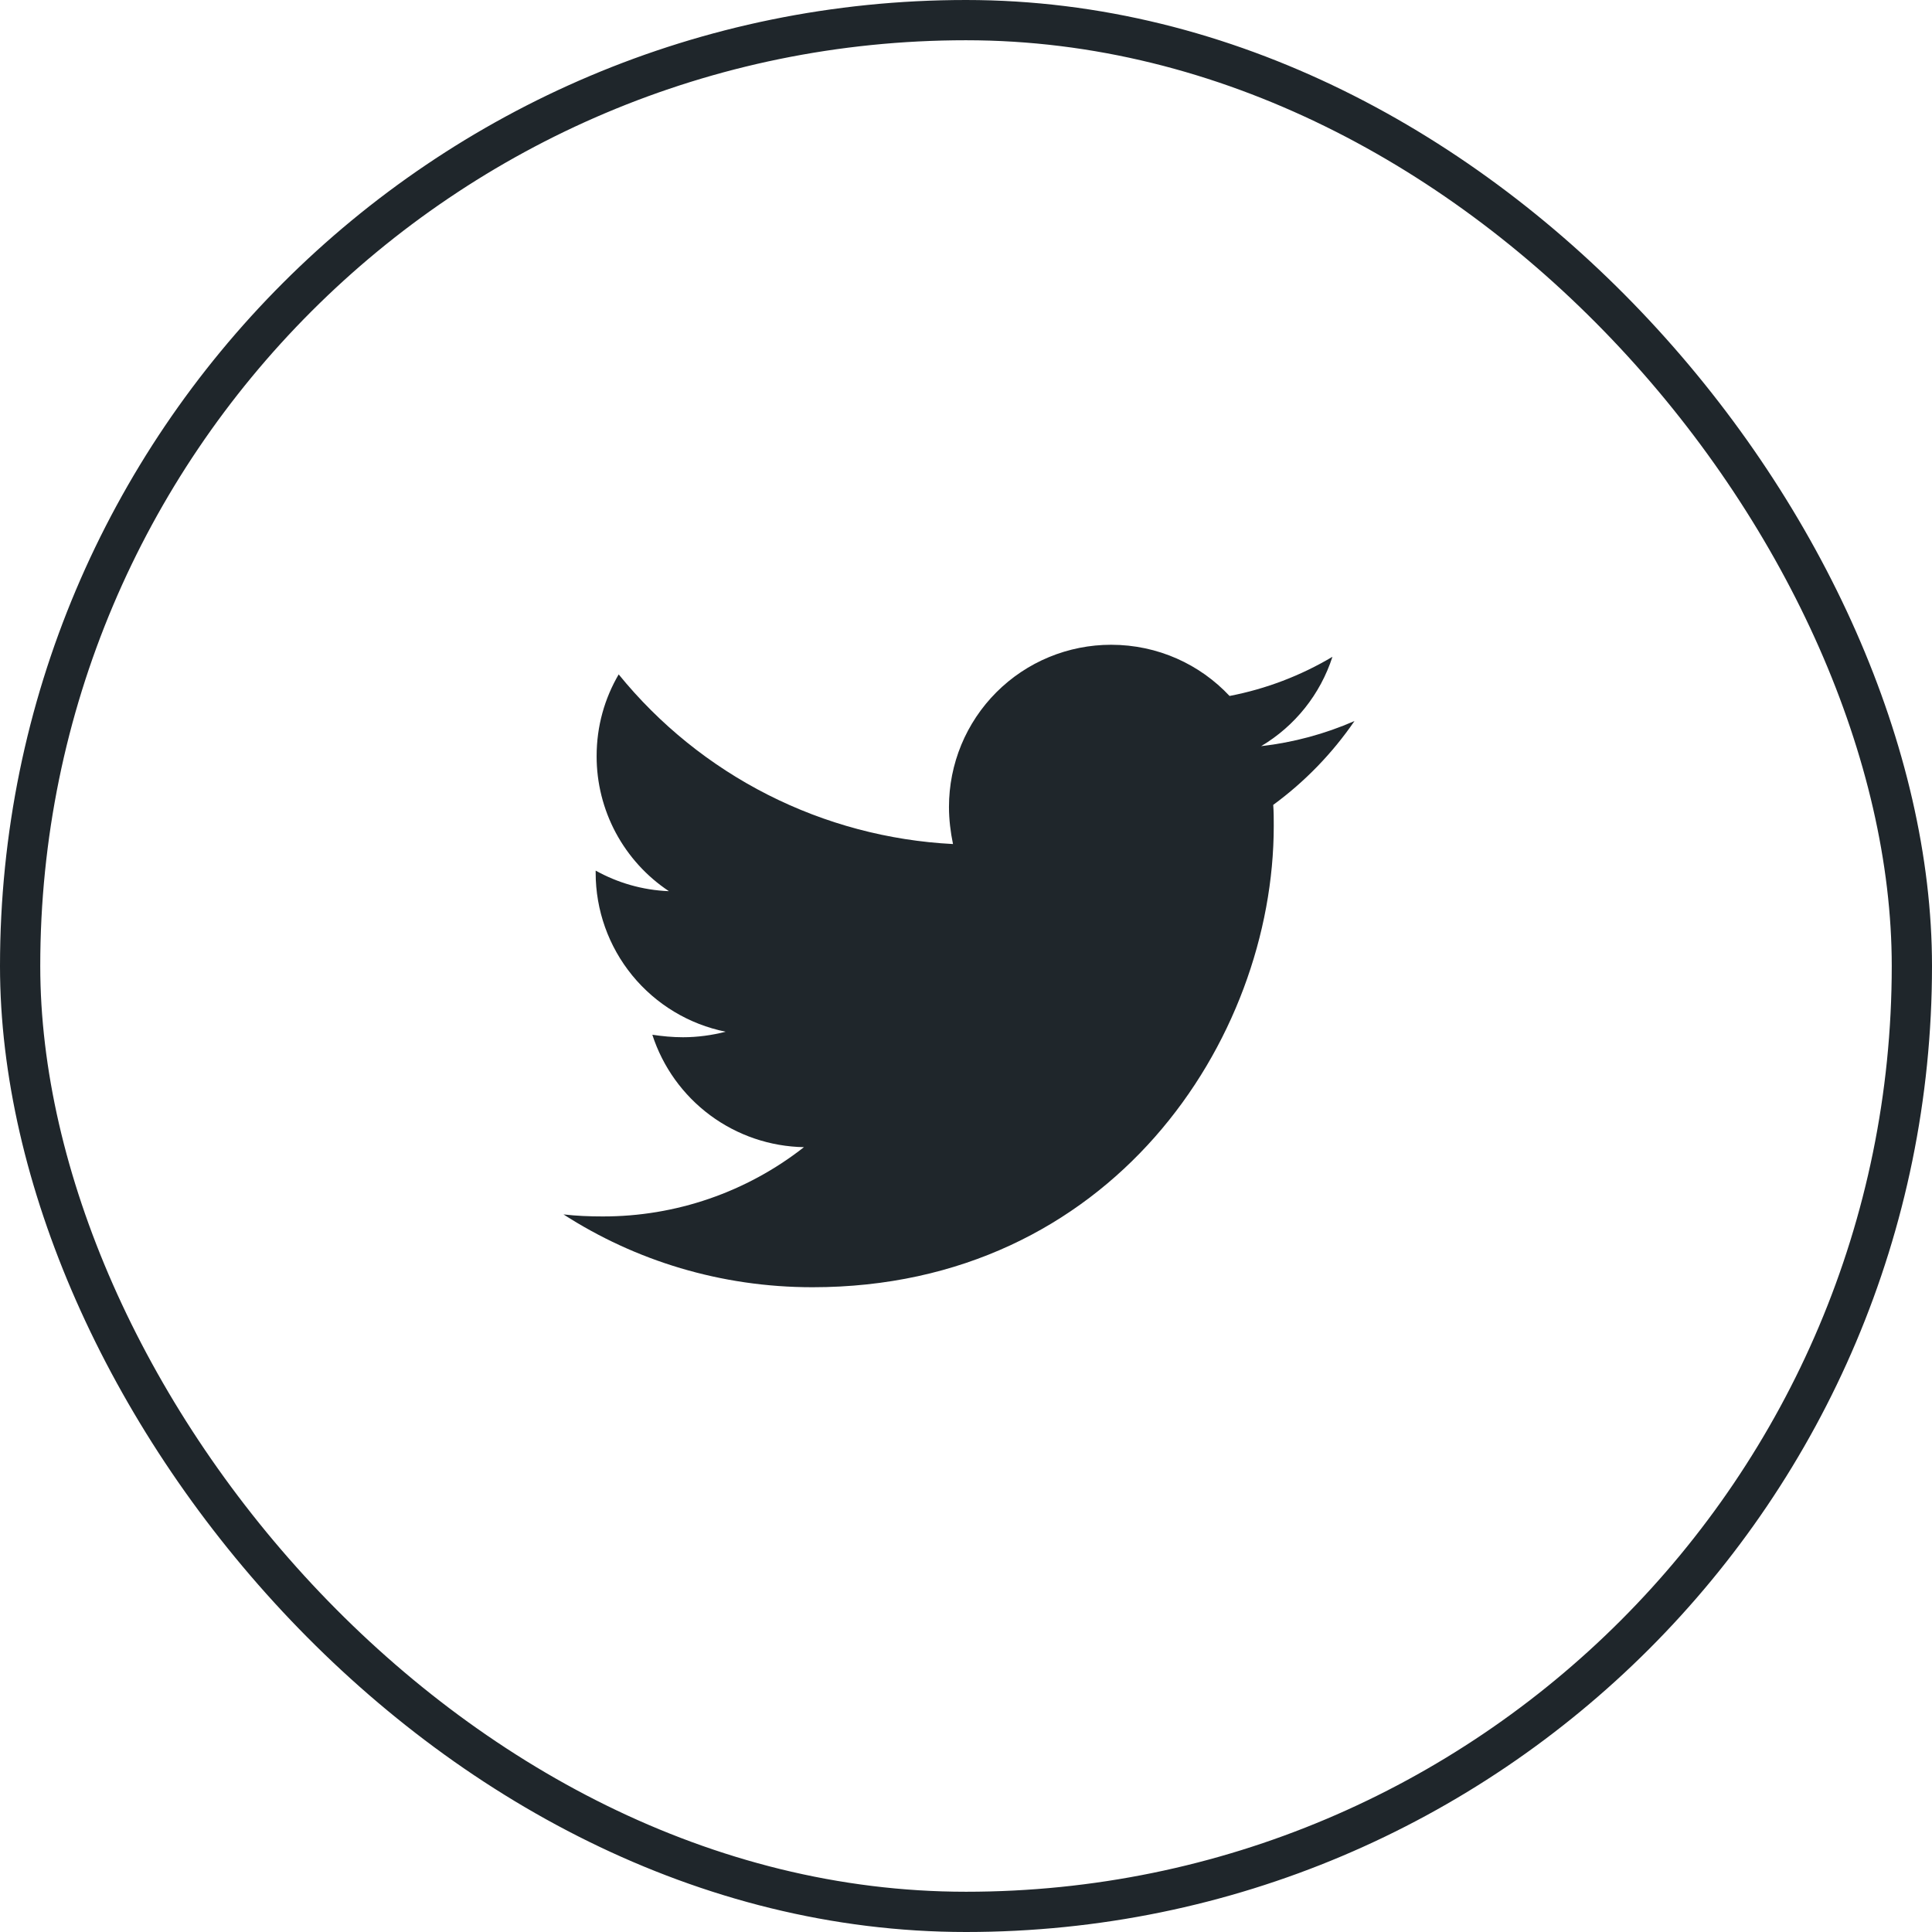 <svg width="48" height="48" viewBox="0 0 48 48" fill="none" xmlns="http://www.w3.org/2000/svg">
<path d="M31.633 19.997C31.646 20.172 31.646 20.346 31.646 20.52C31.646 25.845 27.593 31.981 20.186 31.981C17.904 31.981 15.784 31.32 14 30.172C14.324 30.209 14.636 30.222 14.973 30.222C16.786 30.226 18.548 29.62 19.974 28.501C19.133 28.486 18.319 28.209 17.643 27.708C16.968 27.207 16.466 26.508 16.207 25.708C16.456 25.745 16.706 25.77 16.968 25.77C17.329 25.77 17.692 25.72 18.029 25.633C17.117 25.449 16.297 24.954 15.708 24.234C15.119 23.513 14.798 22.611 14.799 21.68V21.63C15.336 21.929 15.959 22.116 16.619 22.141C16.066 21.774 15.613 21.275 15.299 20.69C14.986 20.105 14.822 19.451 14.823 18.787C14.823 18.039 15.022 17.353 15.371 16.755C16.383 18 17.645 19.019 19.076 19.745C20.507 20.471 22.075 20.888 23.677 20.97C23.615 20.67 23.577 20.359 23.577 20.047C23.577 19.518 23.681 18.994 23.883 18.505C24.085 18.017 24.382 17.572 24.756 17.198C25.13 16.824 25.574 16.527 26.063 16.325C26.552 16.123 27.076 16.019 27.605 16.019C28.765 16.019 29.812 16.505 30.548 17.291C31.45 17.117 32.315 16.788 33.104 16.318C32.803 17.249 32.174 18.038 31.333 18.538C32.133 18.447 32.914 18.236 33.652 17.914C33.101 18.717 32.419 19.421 31.633 19.997Z" fill="#1F262B"/>
<rect x="0.5" y="0.5" width="47" height="47" rx="23.5" stroke="#1F262B"/>
</svg>
